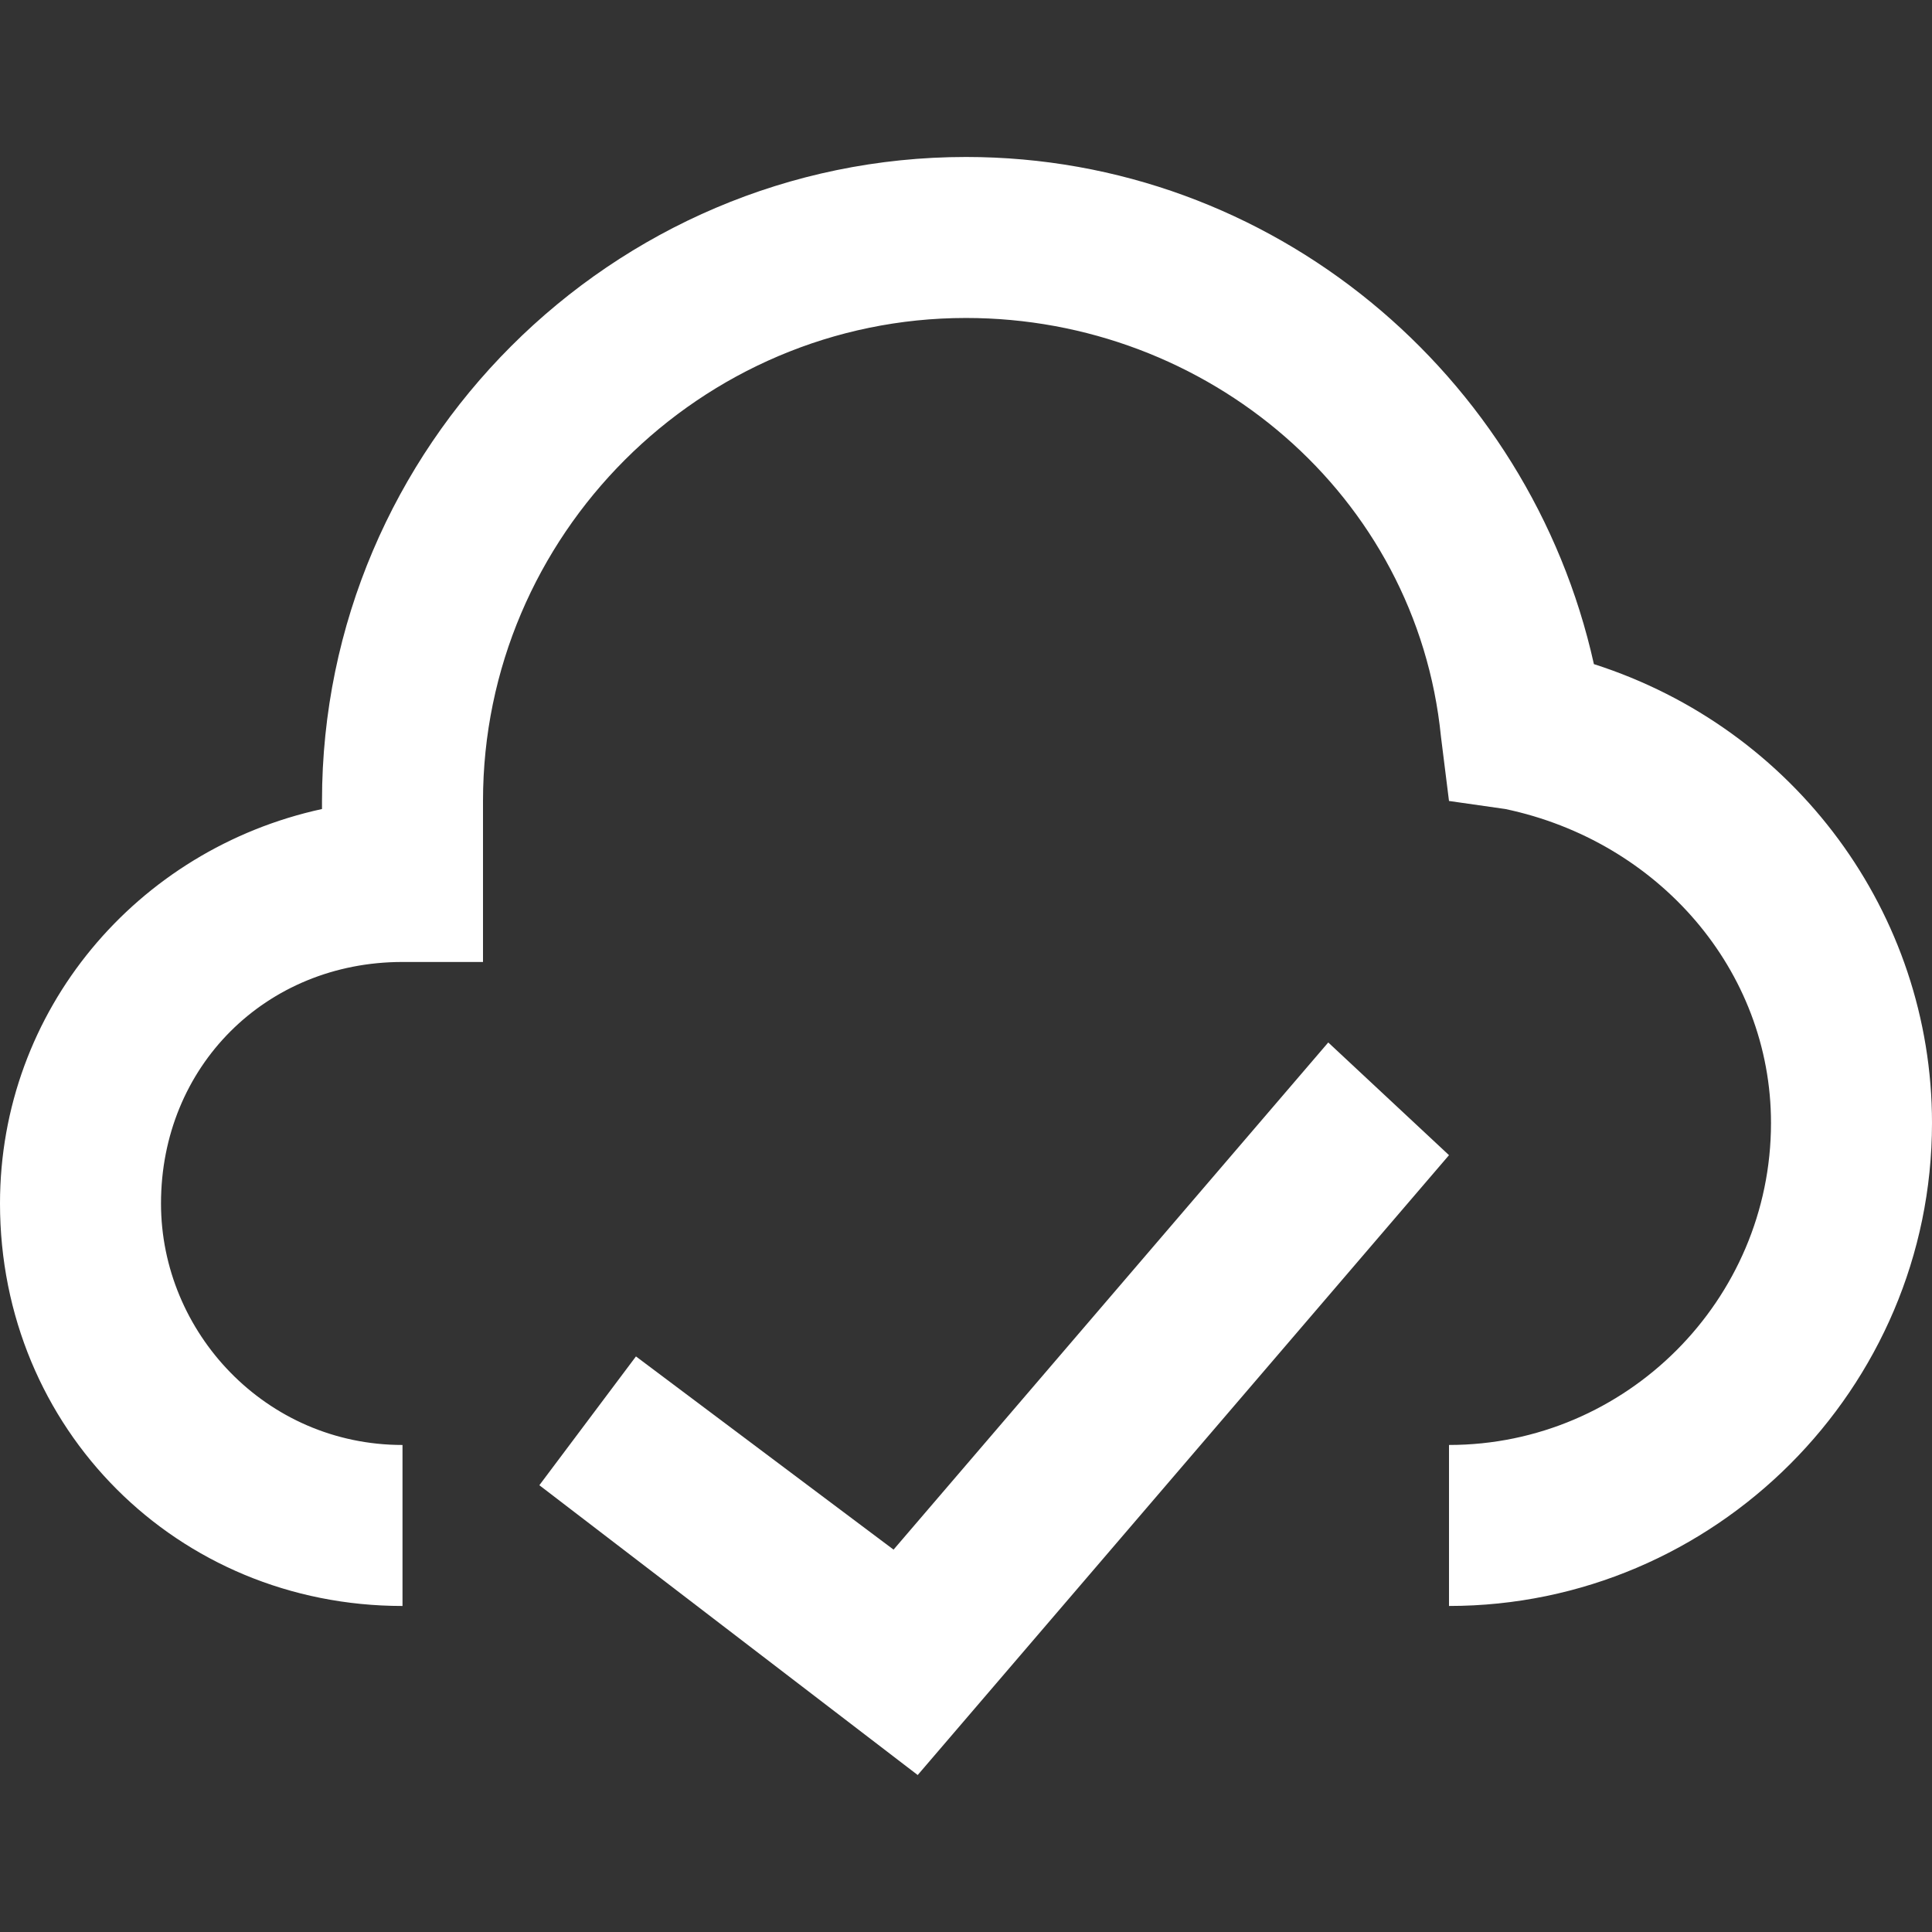 <?xml version="1.0" encoding="iso-8859-1"?>
<!-- Generator: Adobe Illustrator 19.1.0, SVG Export Plug-In . SVG Version: 6.00 Build 0)  -->
<svg xmlns="http://www.w3.org/2000/svg" xmlns:xlink="http://www.w3.org/1999/xlink" version="1.1" id="Capa_1" x="0px" y="0px" viewBox="0 0 513.32 513.32" style="enable-background:new 0 0 513.32 513.32;" xml:space="preserve" width="512px" height="512px">
<rect x="0" y="0" width="513.32" height="513.32" fill="#333333" stroke="none"/>
<polygon points="352.907,276.979 237.411,411.725 168.968,360.393 143.302,394.615 243.827,471.613 384.99,306.922 " fill="#FFFFFF"/>
<path d="M423.489,176.453C406.378,99.455,337.935,41.707,256.66,41.707c-94.109,0-171.107,76.998-171.107,171.107v2.139  C36.36,225.647,0,268.424,0,319.755c0,59.887,47.055,106.942,106.942,106.942V383.92c-36.36,0-64.165-29.944-64.165-64.165  c0-36.36,27.805-64.165,64.165-64.165h21.388v-42.777c0-70.581,57.749-128.33,128.33-128.33c64.165,0,119.775,47.055,126.191,111.22  l2.139,17.11l14.972,2.139c40.638,8.555,70.581,42.777,70.581,83.414c0,47.055-38.499,85.553-85.553,85.553v42.777  c70.581,0,128.33-57.749,128.33-128.33C513.32,242.757,476.96,193.564,423.489,176.453L423.489,176.453z" fill="#FFFFFF"/>
<g>
</g>
<g>
</g>
<g>
</g>
<g>
</g>
<g>
</g>
<g>
</g>
<g>
</g>
<g>
</g>
<g>
</g>
<g>
</g>
<g>
</g>
<g>
</g>
<g>
</g>
<g>
</g>
<g>
</g>
</svg>
